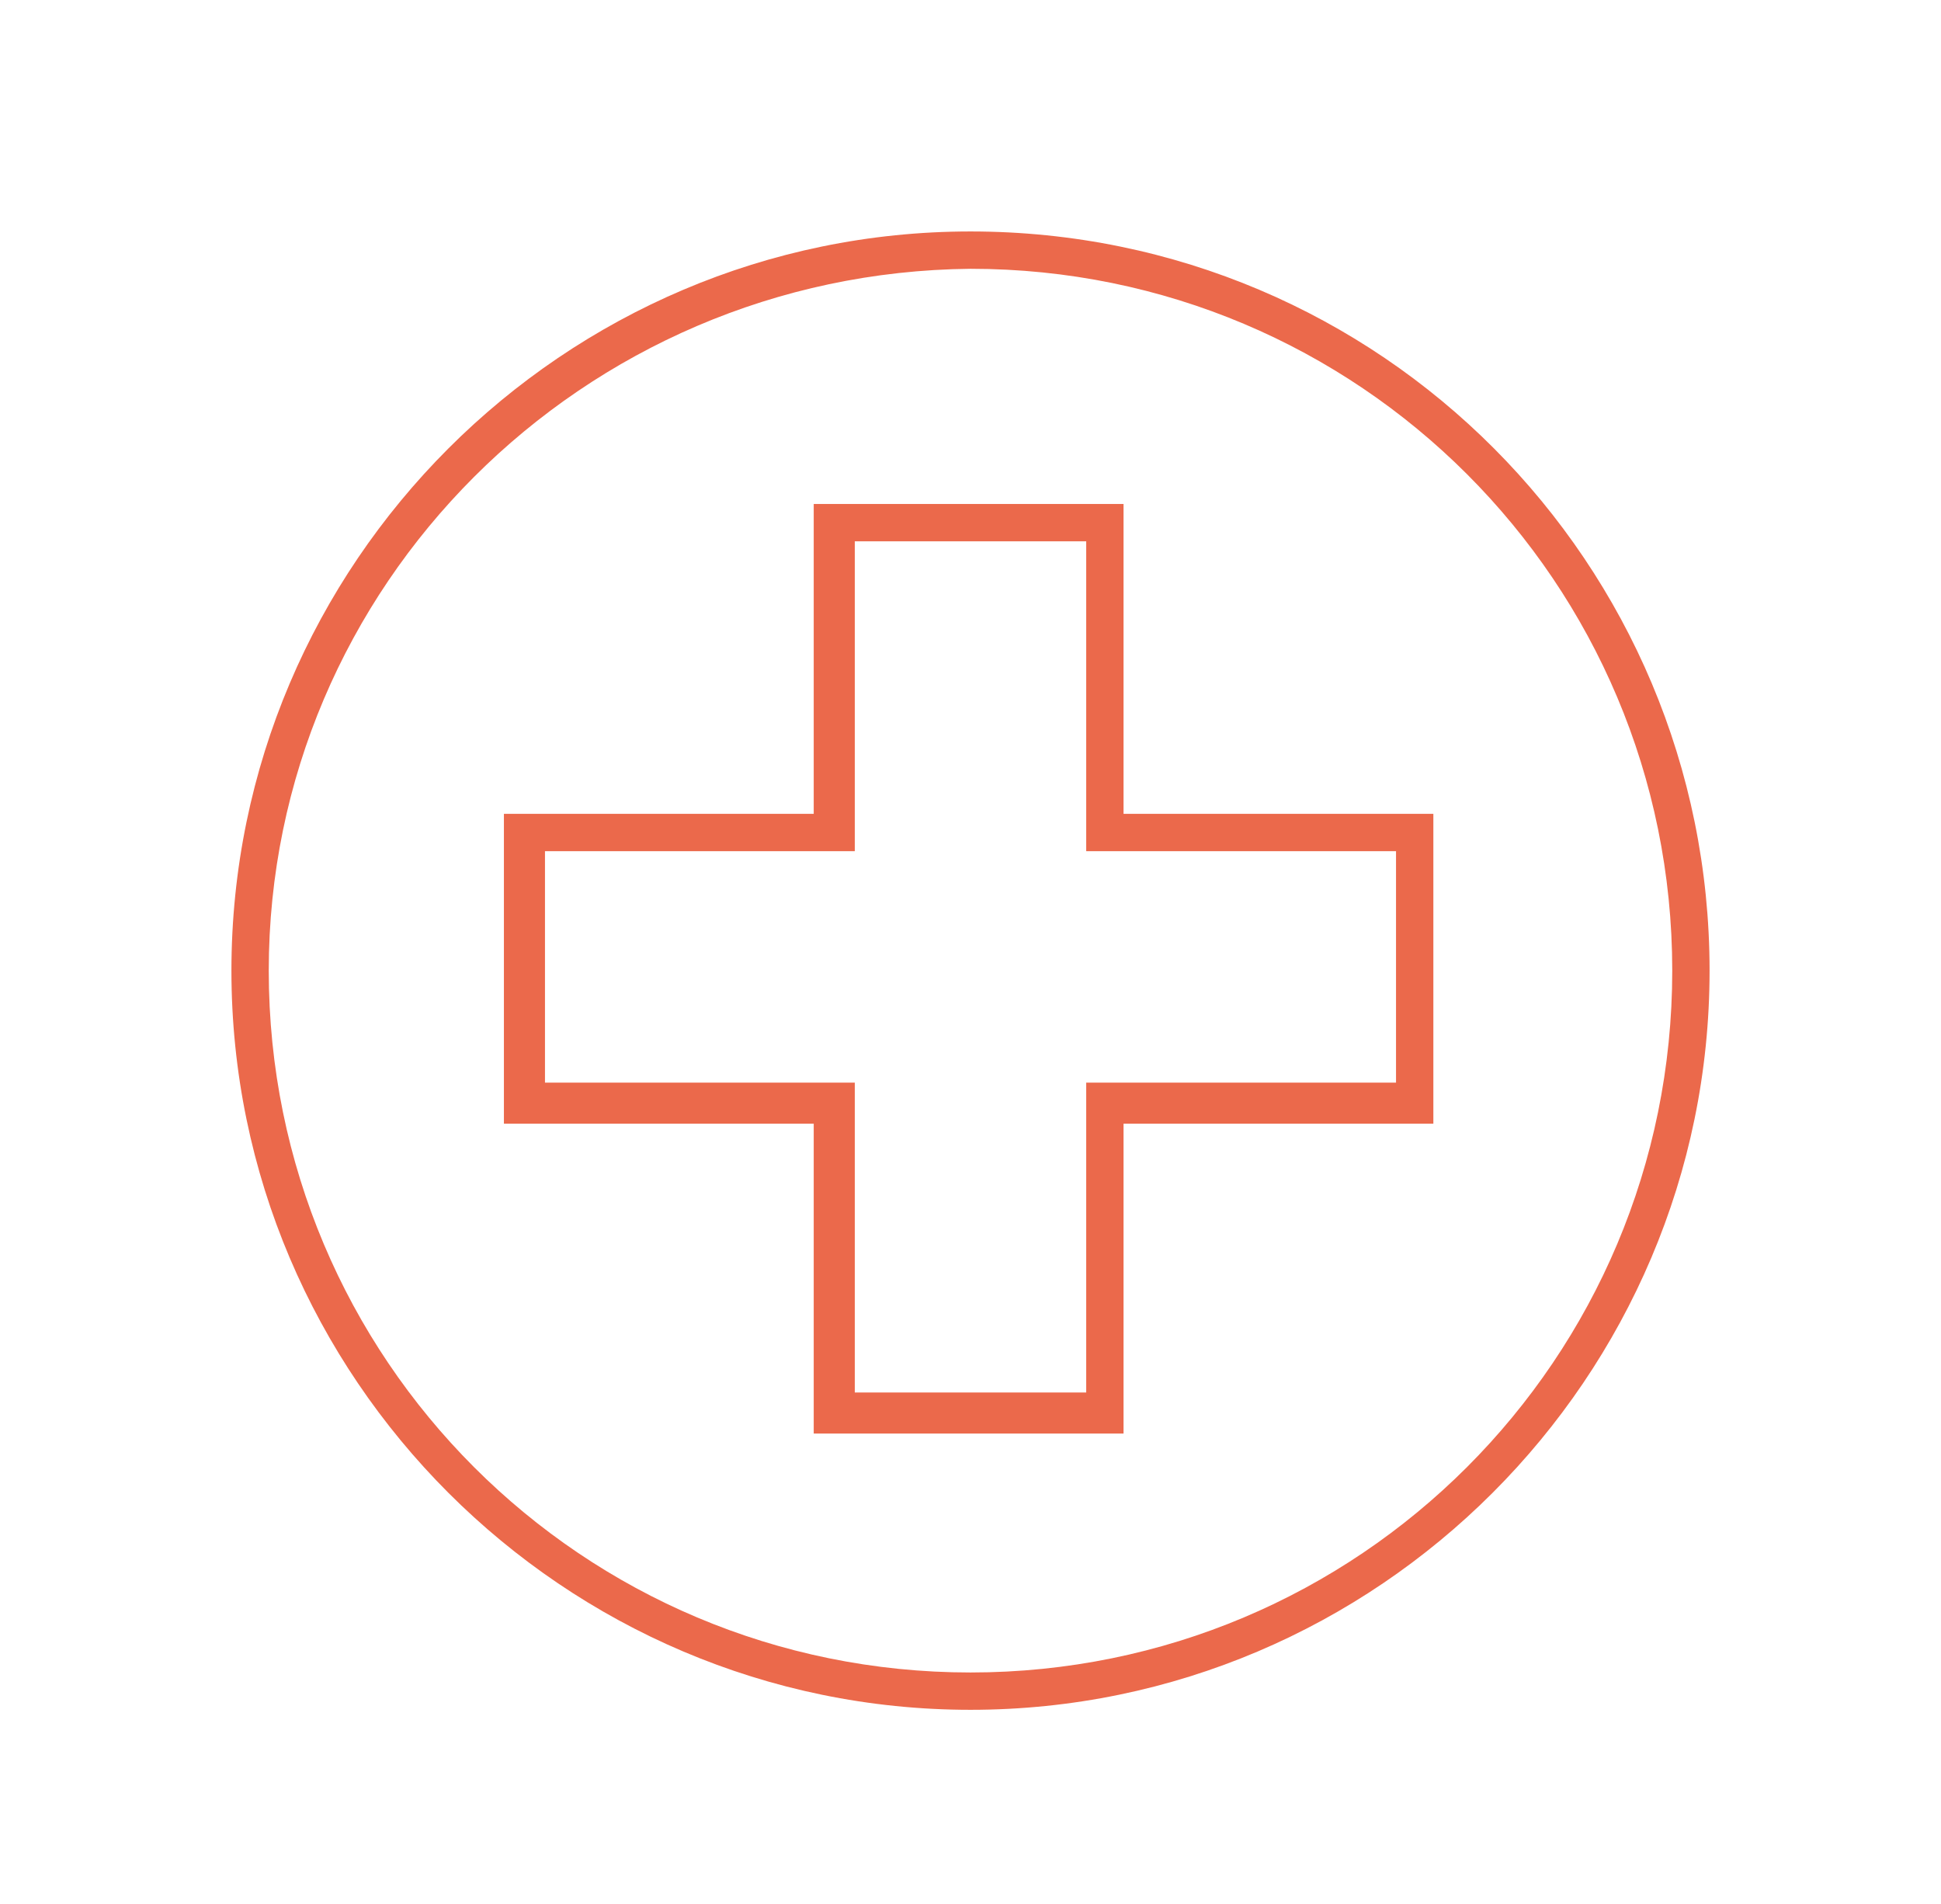 <?xml version="1.0" encoding="UTF-8"?>
<svg xmlns="http://www.w3.org/2000/svg" id="Calque_1" data-name="Calque 1" version="1.1" viewBox="0 0 52 51">
  <defs>
    <style>
      .cls-1 {
        fill: #eb694b;
        stroke-width: 0px;
      }
    </style>
  </defs>
  <path class="cls-1" d="M26,7.2c10.4,0,18.8,8.4,18.8,18.8s-8.4,18.8-18.8,18.8S7.2,36.4,7.2,26c0-10.3,8.4-18.7,18.8-18.8M26,6.2C15.1,6.2,6.2,15.1,6.2,26s8.9,19.8,19.8,19.8,19.8-8.9,19.8-19.8c0-10.9-8.8-19.8-19.8-19.8h0Z"></path>
  <path class="cls-1" d="M29.1,14.5v8.3h8.3v6.2h-8.3v8.3h-6.2v-8.3h-8.3v-6.2h8.3v-8.3h6.2ZM21.8,13.5v8.3h-8.3v8.3h8.3v8.3h8.3v-8.3h8.3v-8.3h-8.3v-8.3h-8.3Z"></path>
</svg>
